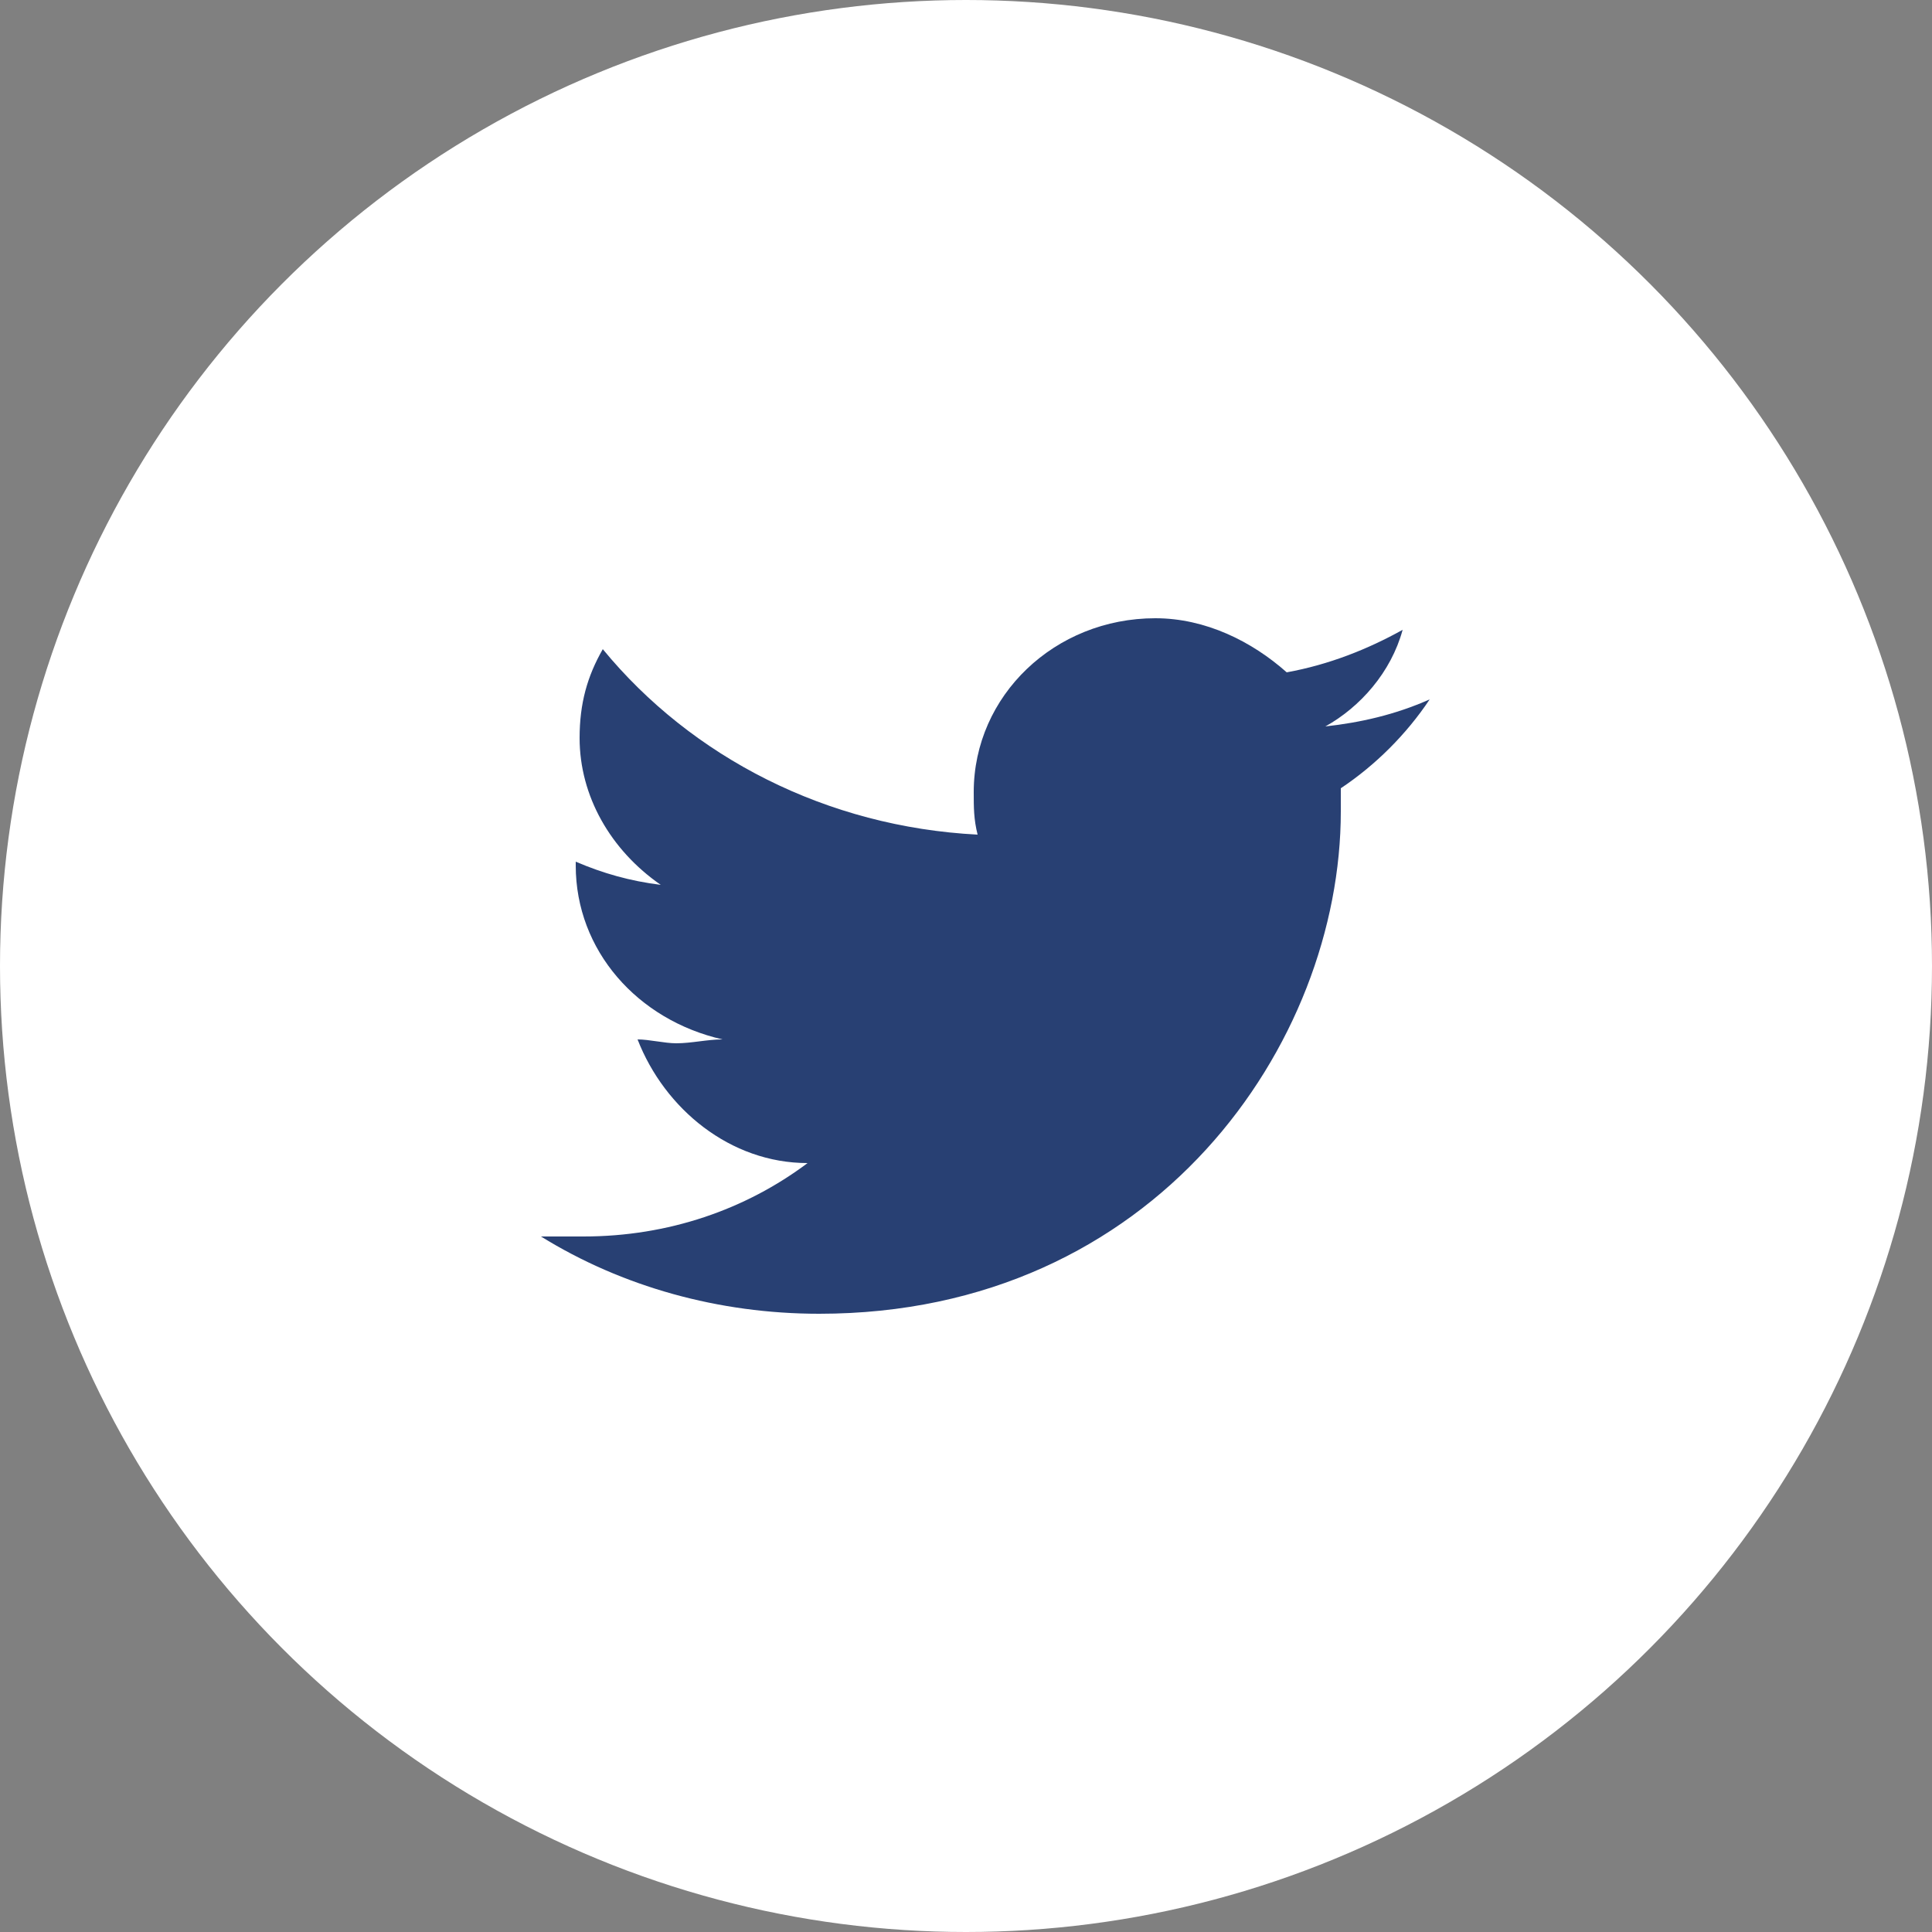 
<svg xmlns="http://www.w3.org/2000/svg" width="50" height="50" viewBox="0 0 50 50"><rect x="0" y="0" width="50" height="50" fill="#808080" stroke="none"/><title>  Twitter</title><desc>  Created with Sketch.</desc><g fill="none"><circle cx="25" cy="25" r="25" fill="#FFF"/><g fill="#284073"><path d="M37 18.1C36.1 18.5 35.2 18.7 34.3 18.8 35.2 18.3 36 17.4 36.3 16.3 35.4 16.8 34.4 17.2 33.3 17.4 32.4 16.6 31.2 16 29.9 16 27.3 16 25.2 18 25.2 20.5 25.2 20.9 25.2 21.2 25.3 21.6 21.4 21.4 17.9 19.6 15.6 16.8 15.2 17.5 15 18.2 15 19.1 15 20.6 15.8 22 17.1 22.9 16.3 22.8 15.6 22.6 14.9 22.3 14.9 22.3 14.9 22.4 14.9 22.4 14.9 24.6 16.5 26.4 18.7 26.9 18.3 26.9 17.9 27 17.5 27 17.2 27 16.8 26.9 16.5 26.9 17.2 28.7 18.9 30.1 20.9 30.1 19.3 31.3 17.3 32 15.1 32 14.7 32 14.3 32 14 32 16.1 33.3 18.6 34 21.2 34 29.9 34 34.7 27 34.7 21 34.7 20.8 34.7 20.6 34.7 20.4 35.6 19.8 36.4 19 37 18.1Z"/></g></g></svg>